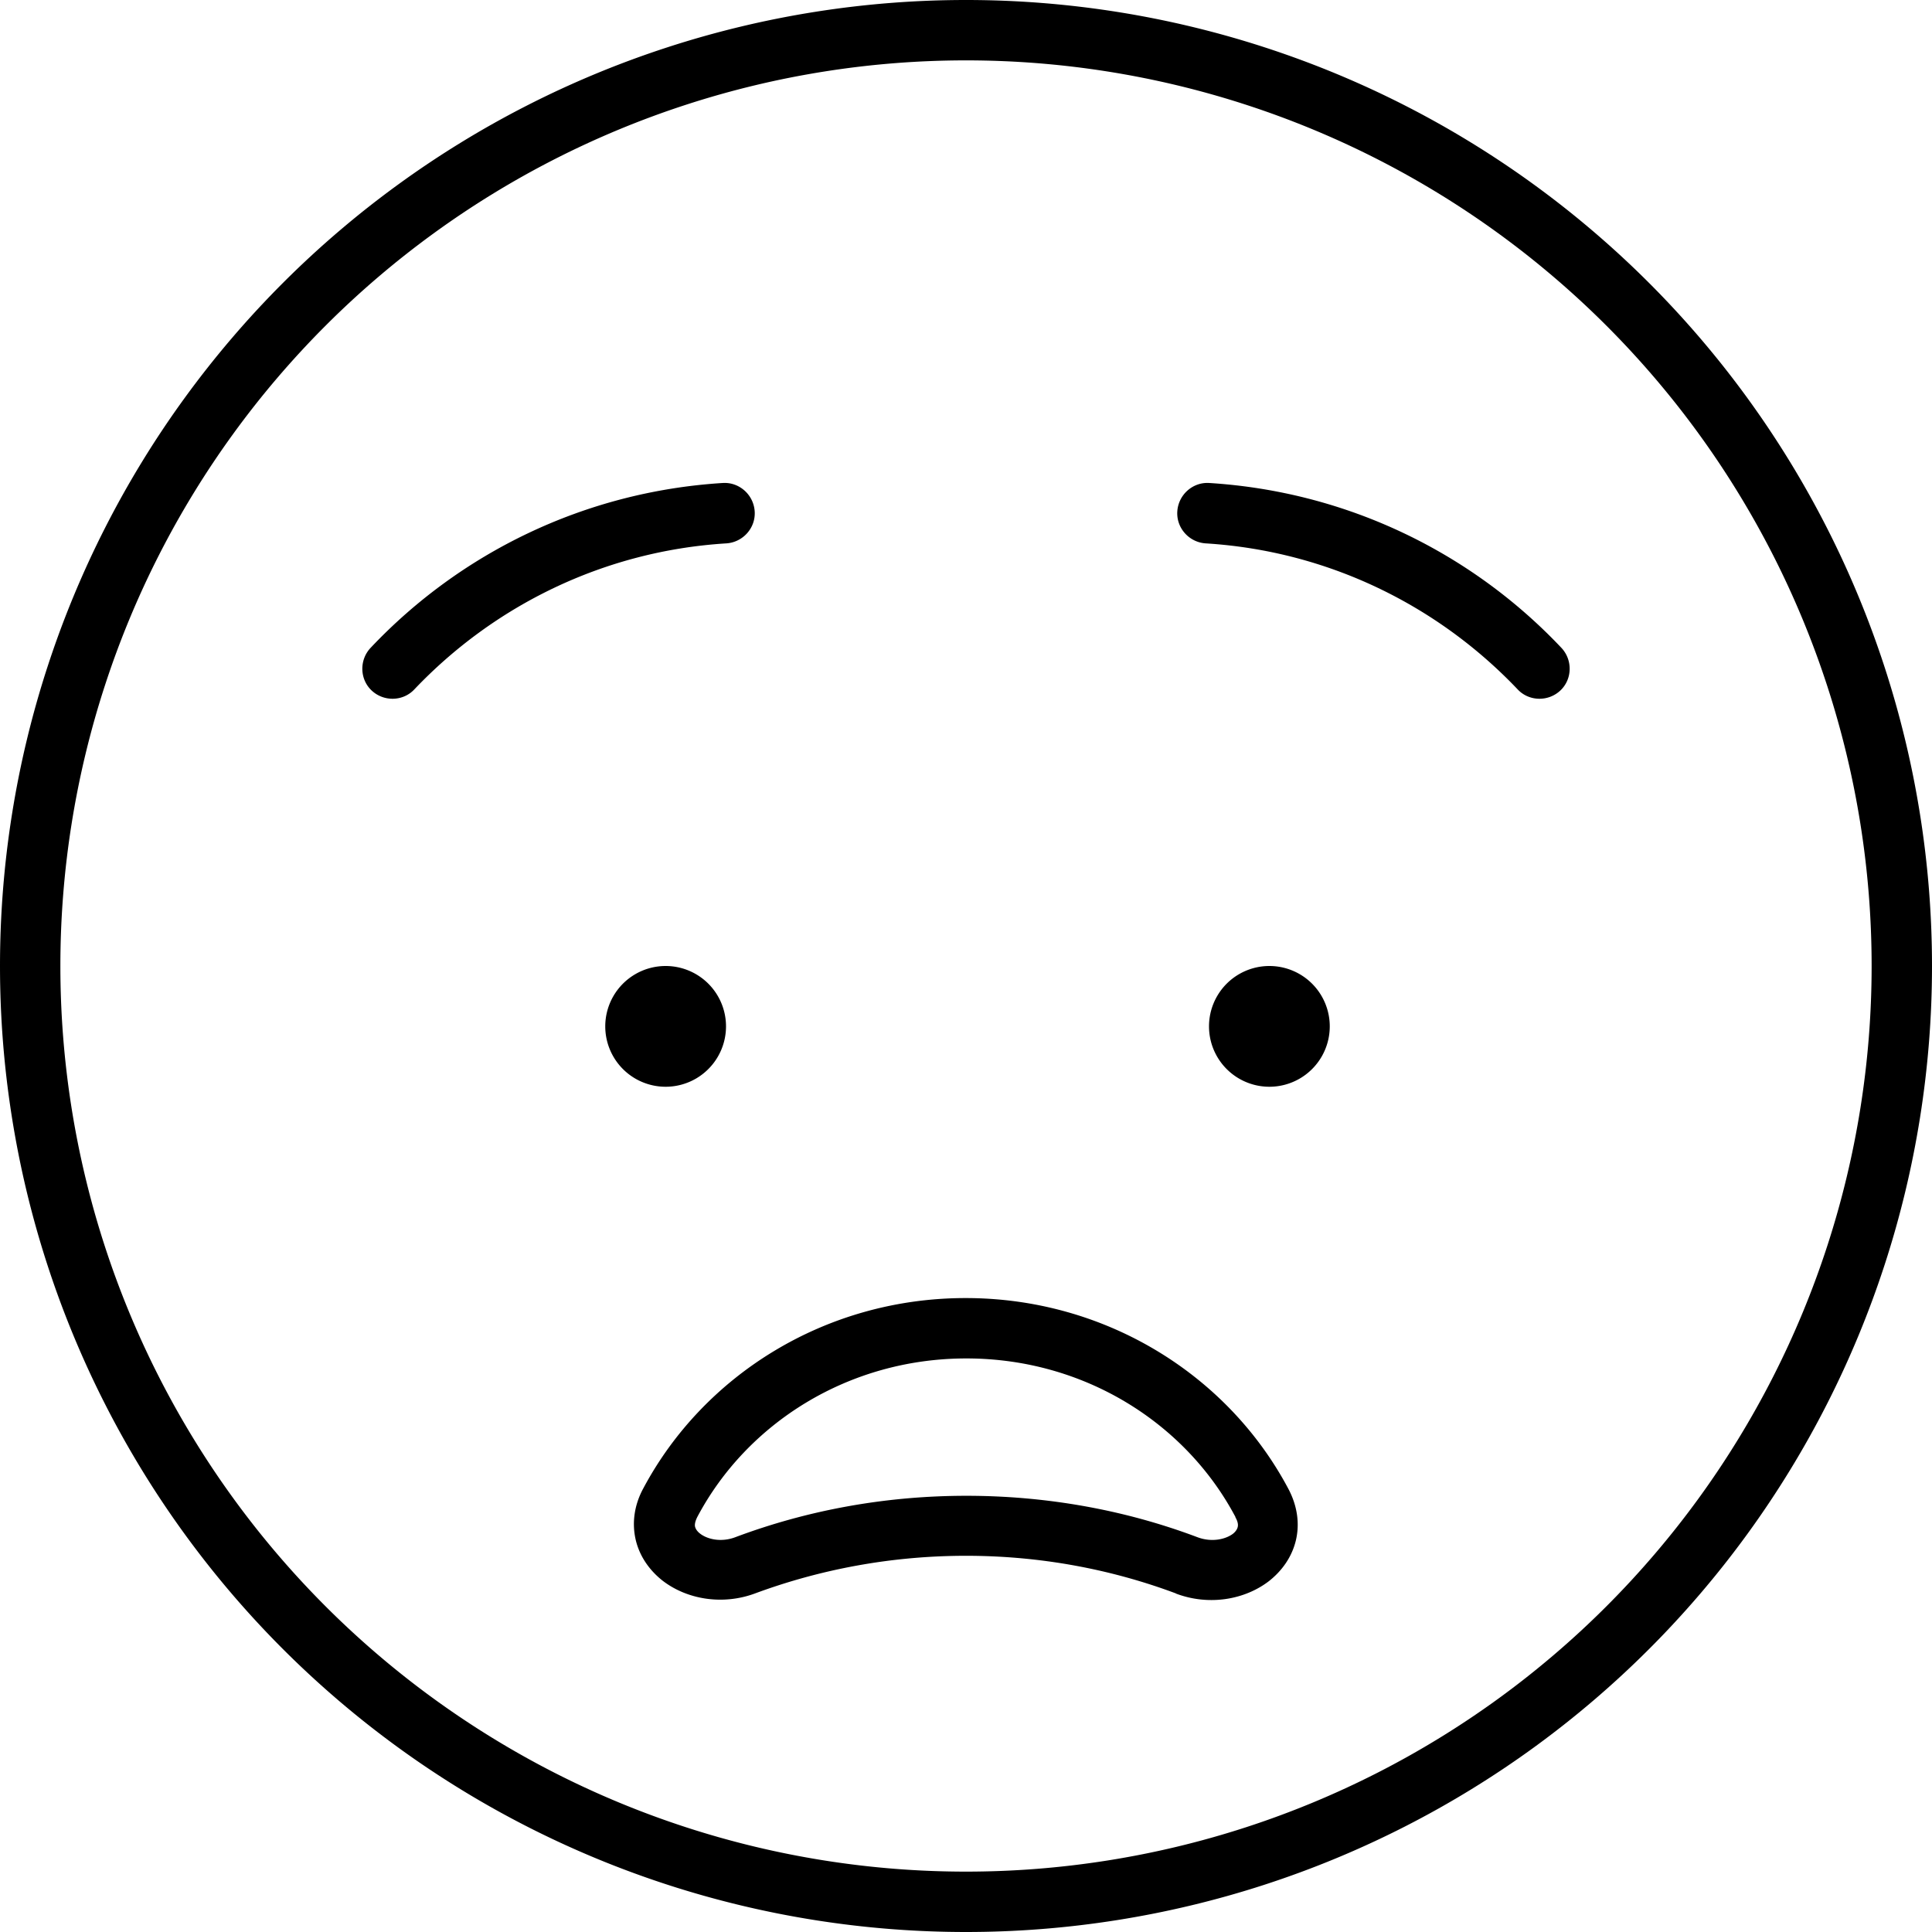 <svg xmlns="http://www.w3.org/2000/svg" viewBox="0 0 512 512"><!--! Font Awesome Pro 6.5.1 by @fontawesome - https://fontawesome.com License - https://fontawesome.com/license (Commercial License) Copyright 2023 Fonticons, Inc. --><path d="M496 256A240 240 0 1 0 16 256a240 240 0 1 0 480 0zM0 256a256 256 0 1 1 512 0A256 256 0 1 1 0 256zM311.7 422.3c-17.1-6.4-35.9-10-55.7-10c-19.8 0-38.6 3.6-55.7 9.9c-8.7 3.3-18.2 1.7-24.7-3.3c-3.3-2.6-6-6.2-7.1-10.7c-1.1-4.6-.4-9.4 2-13.8c16-30 48.3-50.4 85.4-50.4c37.1 0 69.5 20.4 85.5 50.5c2.4 4.5 3.1 9.3 2 13.8c-1.1 4.5-3.8 8.1-7.1 10.7c-6.5 5-16 6.6-24.7 3.3zM327.4 402c-13.2-24.9-40.1-42-71.3-42c-31.2 0-58.1 17.1-71.3 42c-.7 1.4-.7 2.2-.6 2.6c.1 .4 .4 1.1 1.3 1.8c1.9 1.5 5.5 2.4 9.3 1c18.9-7.1 39.6-11 61.3-11c21.7 0 42.5 3.9 61.3 11c3.8 1.4 7.4 .5 9.3-.9c.9-.7 1.2-1.4 1.3-1.8c.1-.4 .2-1.2-.6-2.6zm-167-130a16 16 0 1 1 32 0 16 16 0 1 1 -32 0zm176-16a16 16 0 1 1 0 32 16 16 0 1 1 0-32zM200 135.5c.3 4.4-3.1 8.2-7.5 8.5c-32.5 2-61.6 16.5-82.7 38.7c-3 3.2-8.1 3.3-11.3 .3s-3.3-8.1-.3-11.3c23.7-25.1 56.6-41.4 93.3-43.7c4.4-.3 8.2 3.1 8.5 7.5zM319.5 144c-4.4-.3-7.8-4.1-7.5-8.5s4.1-7.8 8.5-7.5c36.7 2.3 69.6 18.6 93.3 43.7c3 3.2 2.9 8.3-.3 11.3s-8.3 2.9-11.3-.3C381.1 160.5 352 146 319.5 144z"/></svg>